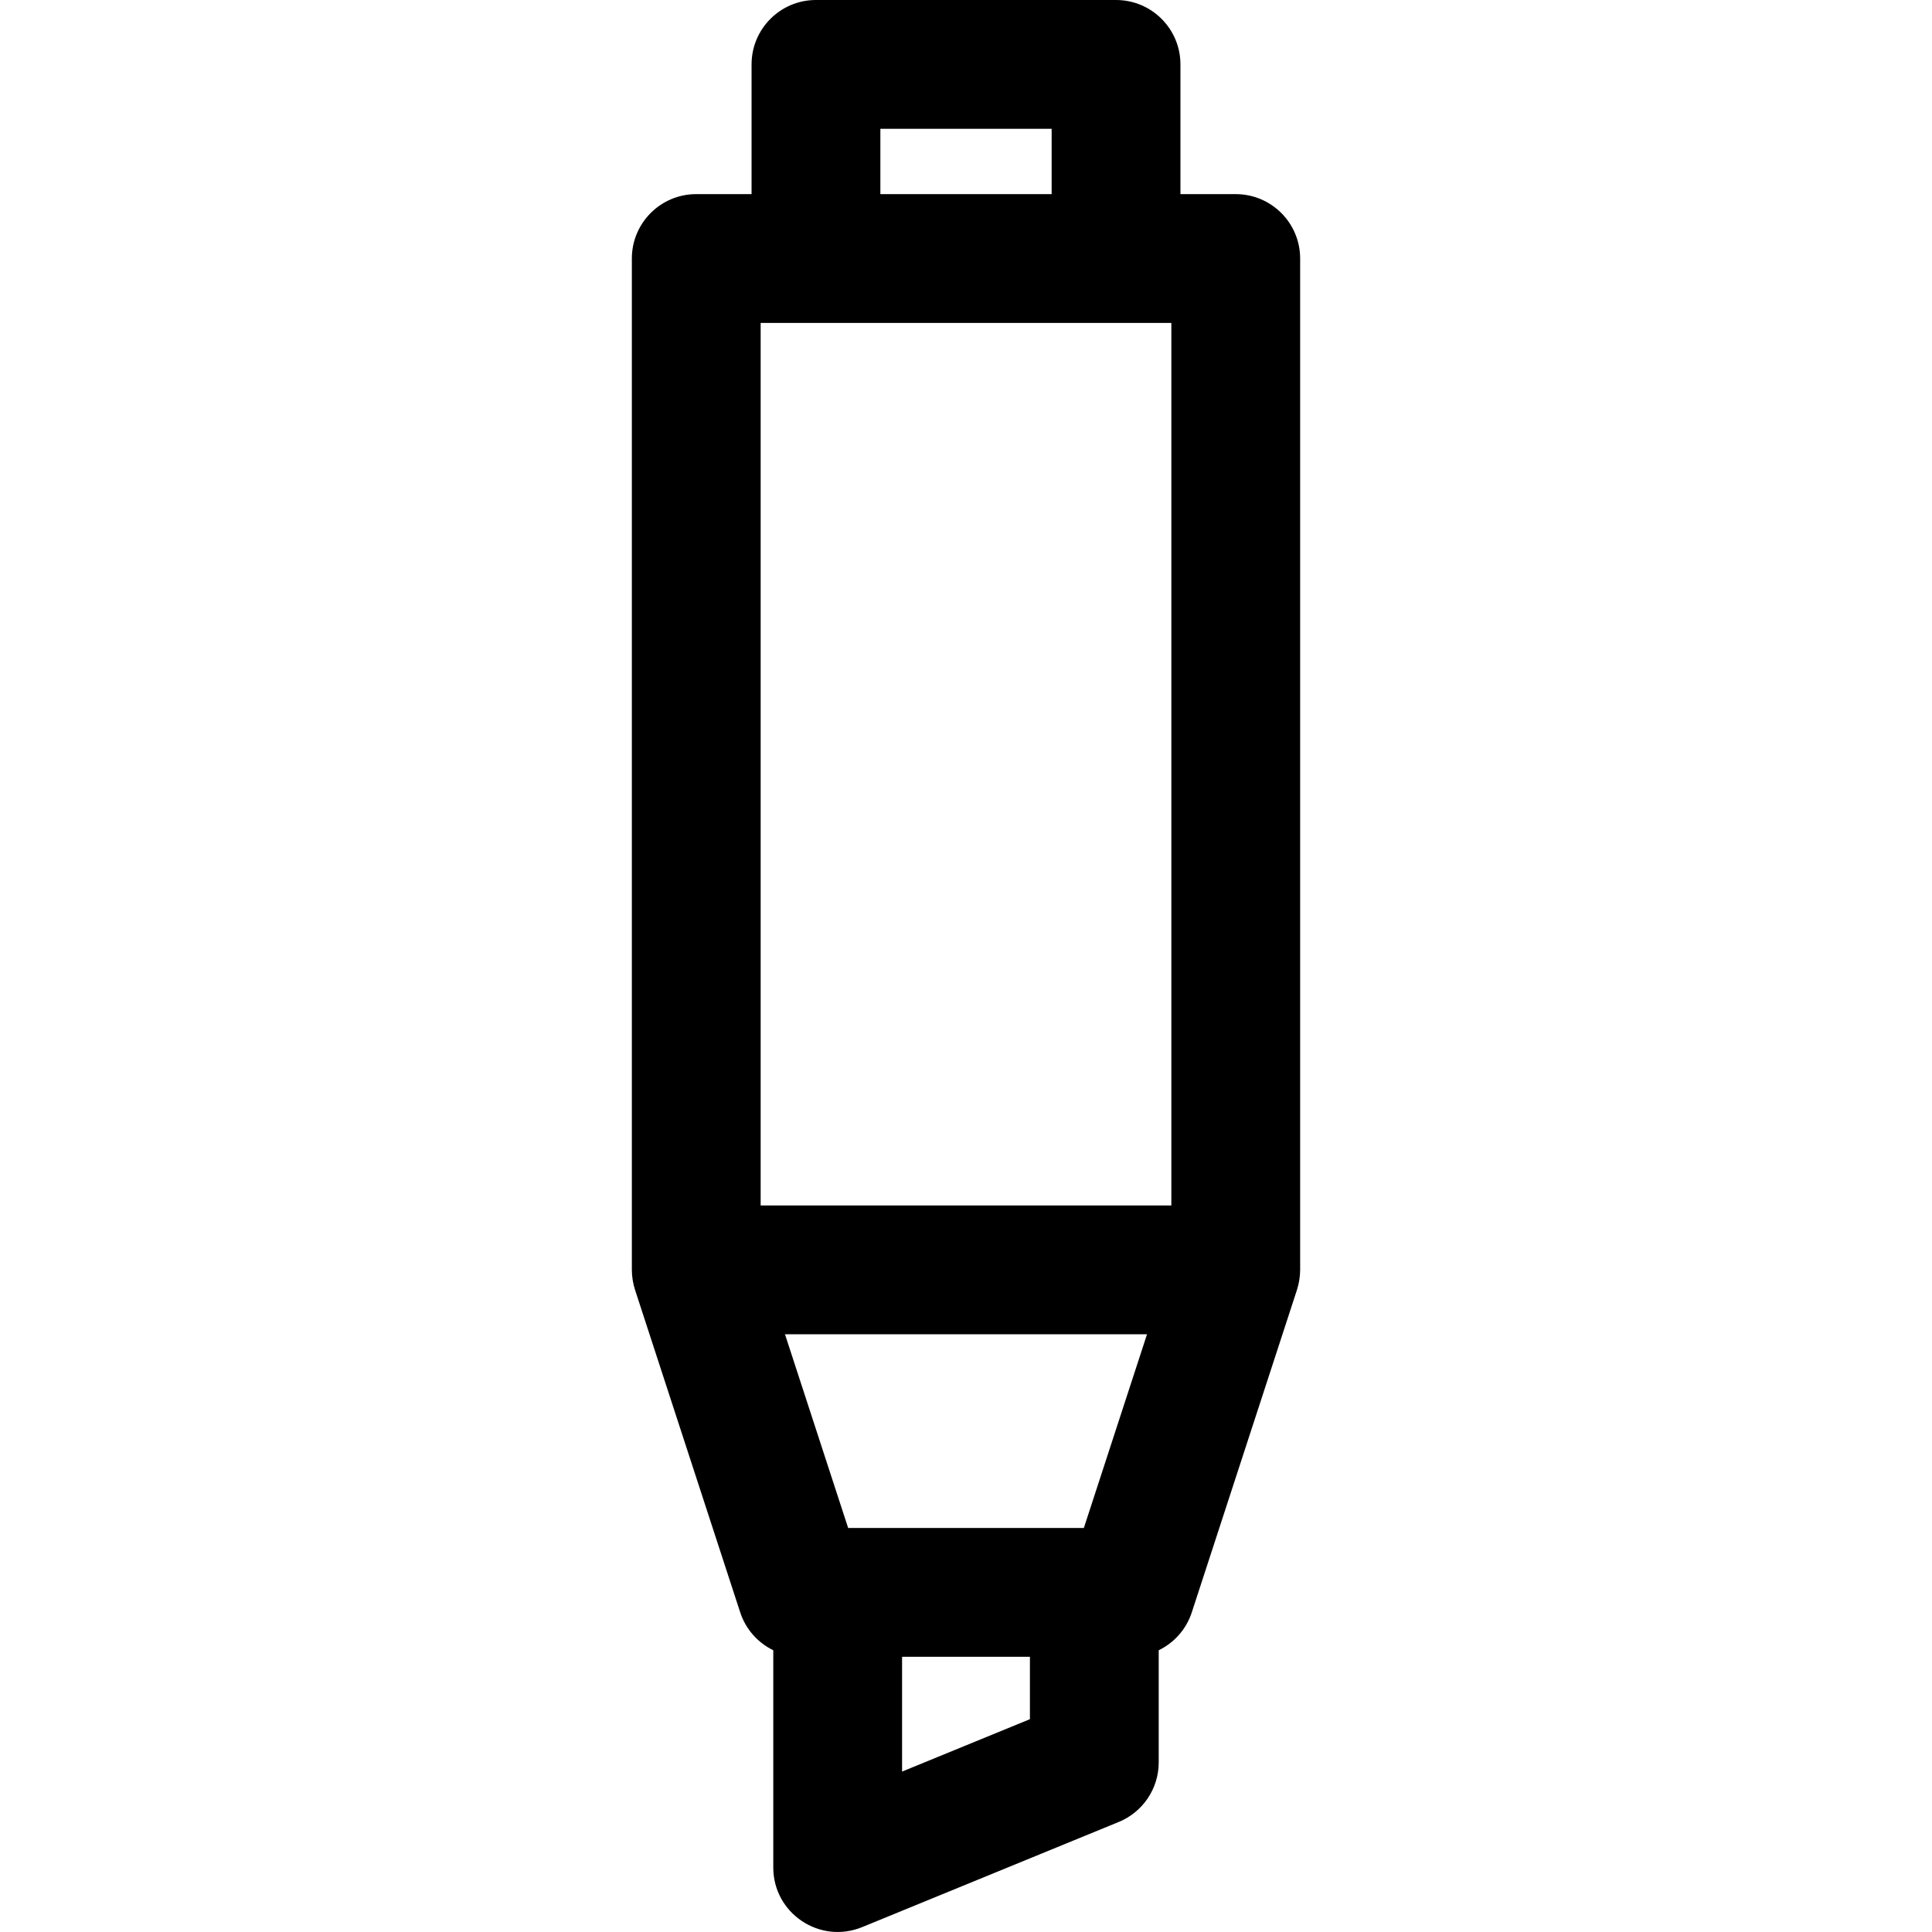 <?xml version="1.0" encoding="iso-8859-1"?>
<!-- Generator: Adobe Illustrator 19.0.0, SVG Export Plug-In . SVG Version: 6.00 Build 0)  -->
<svg version="1.1" id="Layer_1" xmlns="http://www.w3.org/2000/svg" xmlns:xlink="http://www.w3.org/1999/xlink" x="0px" y="0px"
	 viewBox="0 0 512 512" style="enable-background:new 0 0 512 512;" xml:space="preserve">
<g>
	<g>
		<path d="M327.486,51.447h-14.659v-34.38C312.828,7.641,305.186,0,295.761,0h-79.523c-9.425,0-17.066,7.641-17.066,17.066v34.38
			h-14.659c-9.425,0-17.066,7.641-17.066,17.066v268.018c0,1.767,0.322,3.694,0.841,5.291l27.87,85.465
			c1.469,4.507,4.697,8.069,8.769,10.05v57.584c0,12.122,12.32,20.386,23.538,15.792l68.011-27.87
			c6.409-2.627,10.595-8.865,10.595-15.792v-29.712c4.072-1.981,7.3-5.543,8.769-10.05l27.87-85.465
			c0.522-1.599,0.843-3.524,0.843-5.292V68.513C344.553,59.088,336.911,51.447,327.486,51.447z M233.306,34.132h45.39v17.314h-45.39
			V34.132z M272.94,455.6l-33.879,13.883v-30.42h33.879V455.6z M287.232,404.93H224.77l-16.74-51.333h95.941L287.232,404.93z
			 M310.42,319.465H201.58V85.579c9.502,0,91.003,0,108.84,0V319.465z"/>
	</g>
</g>
<g>
</g>
<g>
</g>
<g>
</g>
<g>
</g>
<g>
</g>
<g>
</g>
<g>
</g>
<g>
</g>
<g>
</g>
<g>
</g>
<g>
</g>
<g>
</g>
<g>
</g>
<g>
</g>
<g>
</g>
</svg>

